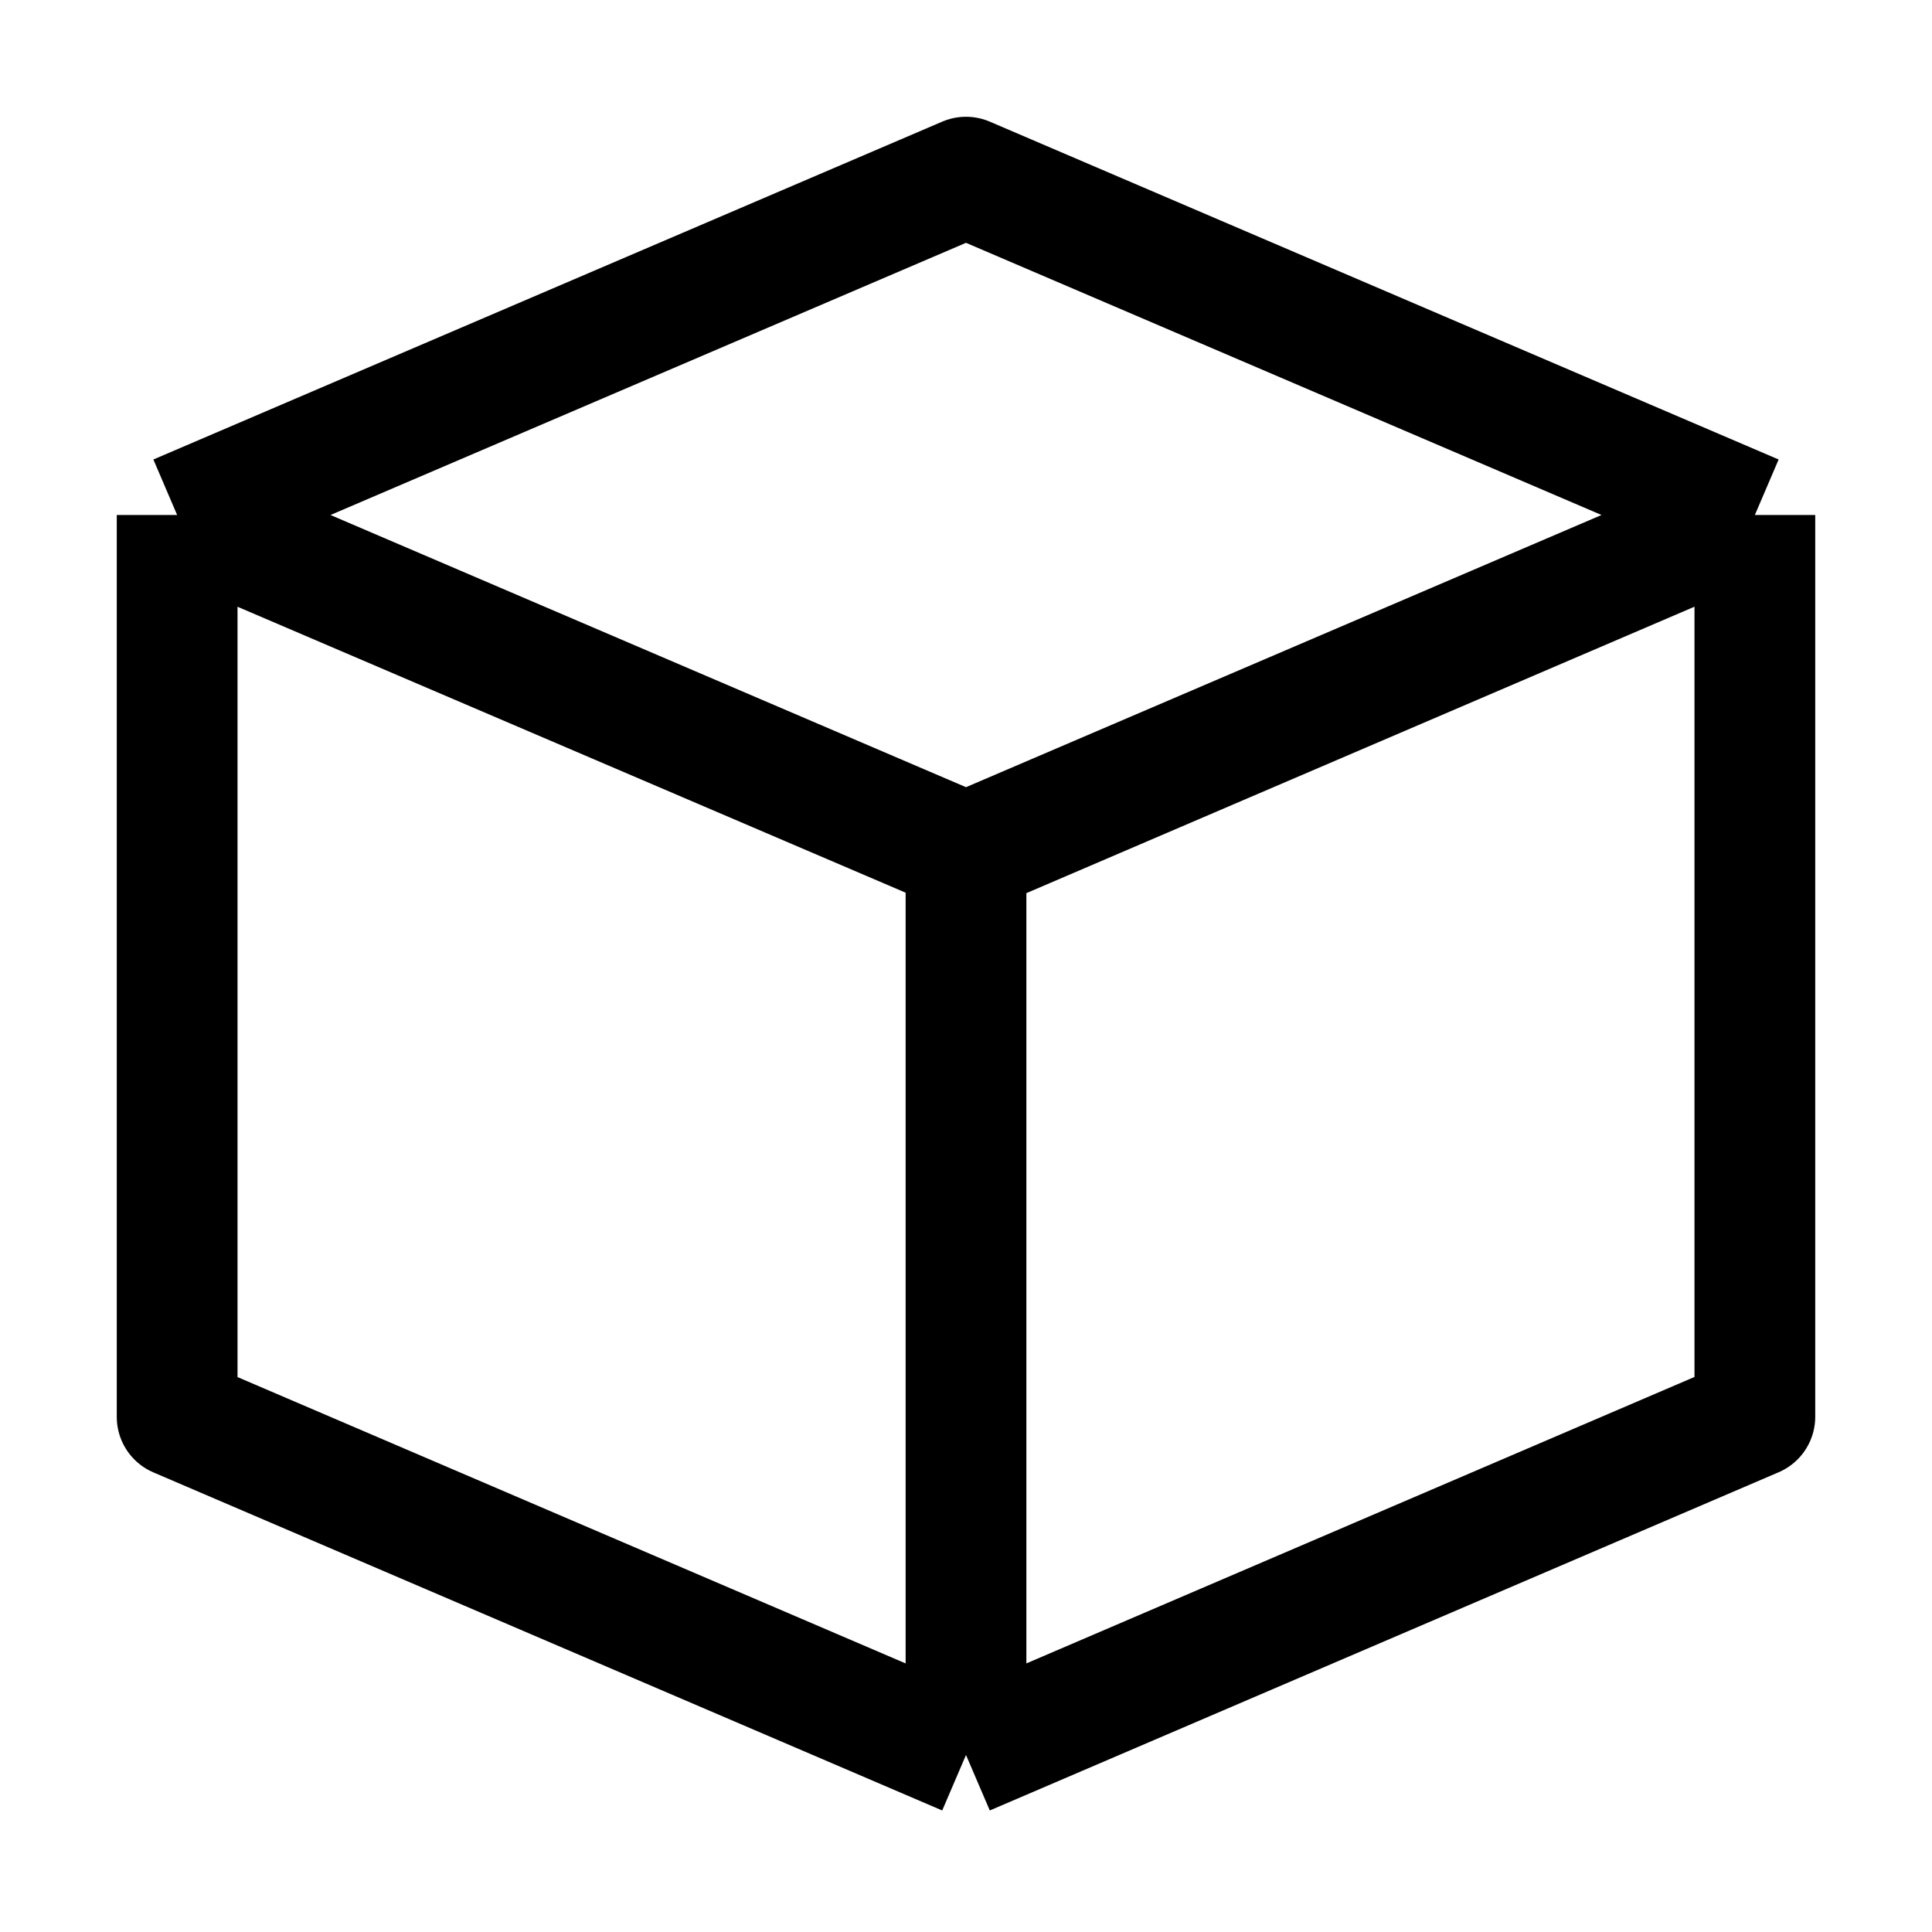 <svg xmlns="http://www.w3.org/2000/svg" width="16" height="16" fill="none" viewBox="0 0 16 16"><path stroke="#000" stroke-linejoin="round" d="M1.467 4.265 8 1.467l6.533 2.798m-13.066 0L8 7.063M1.467 4.265v.002m13.066-.002L8 7.063m6.533-2.798v7.468L8 14.534m6.533-10.268L8 7.067v7.466m0-7.47v7.47m0-7.47L1.467 4.267M8 14.534l-6.533-2.8V4.266"/></svg>